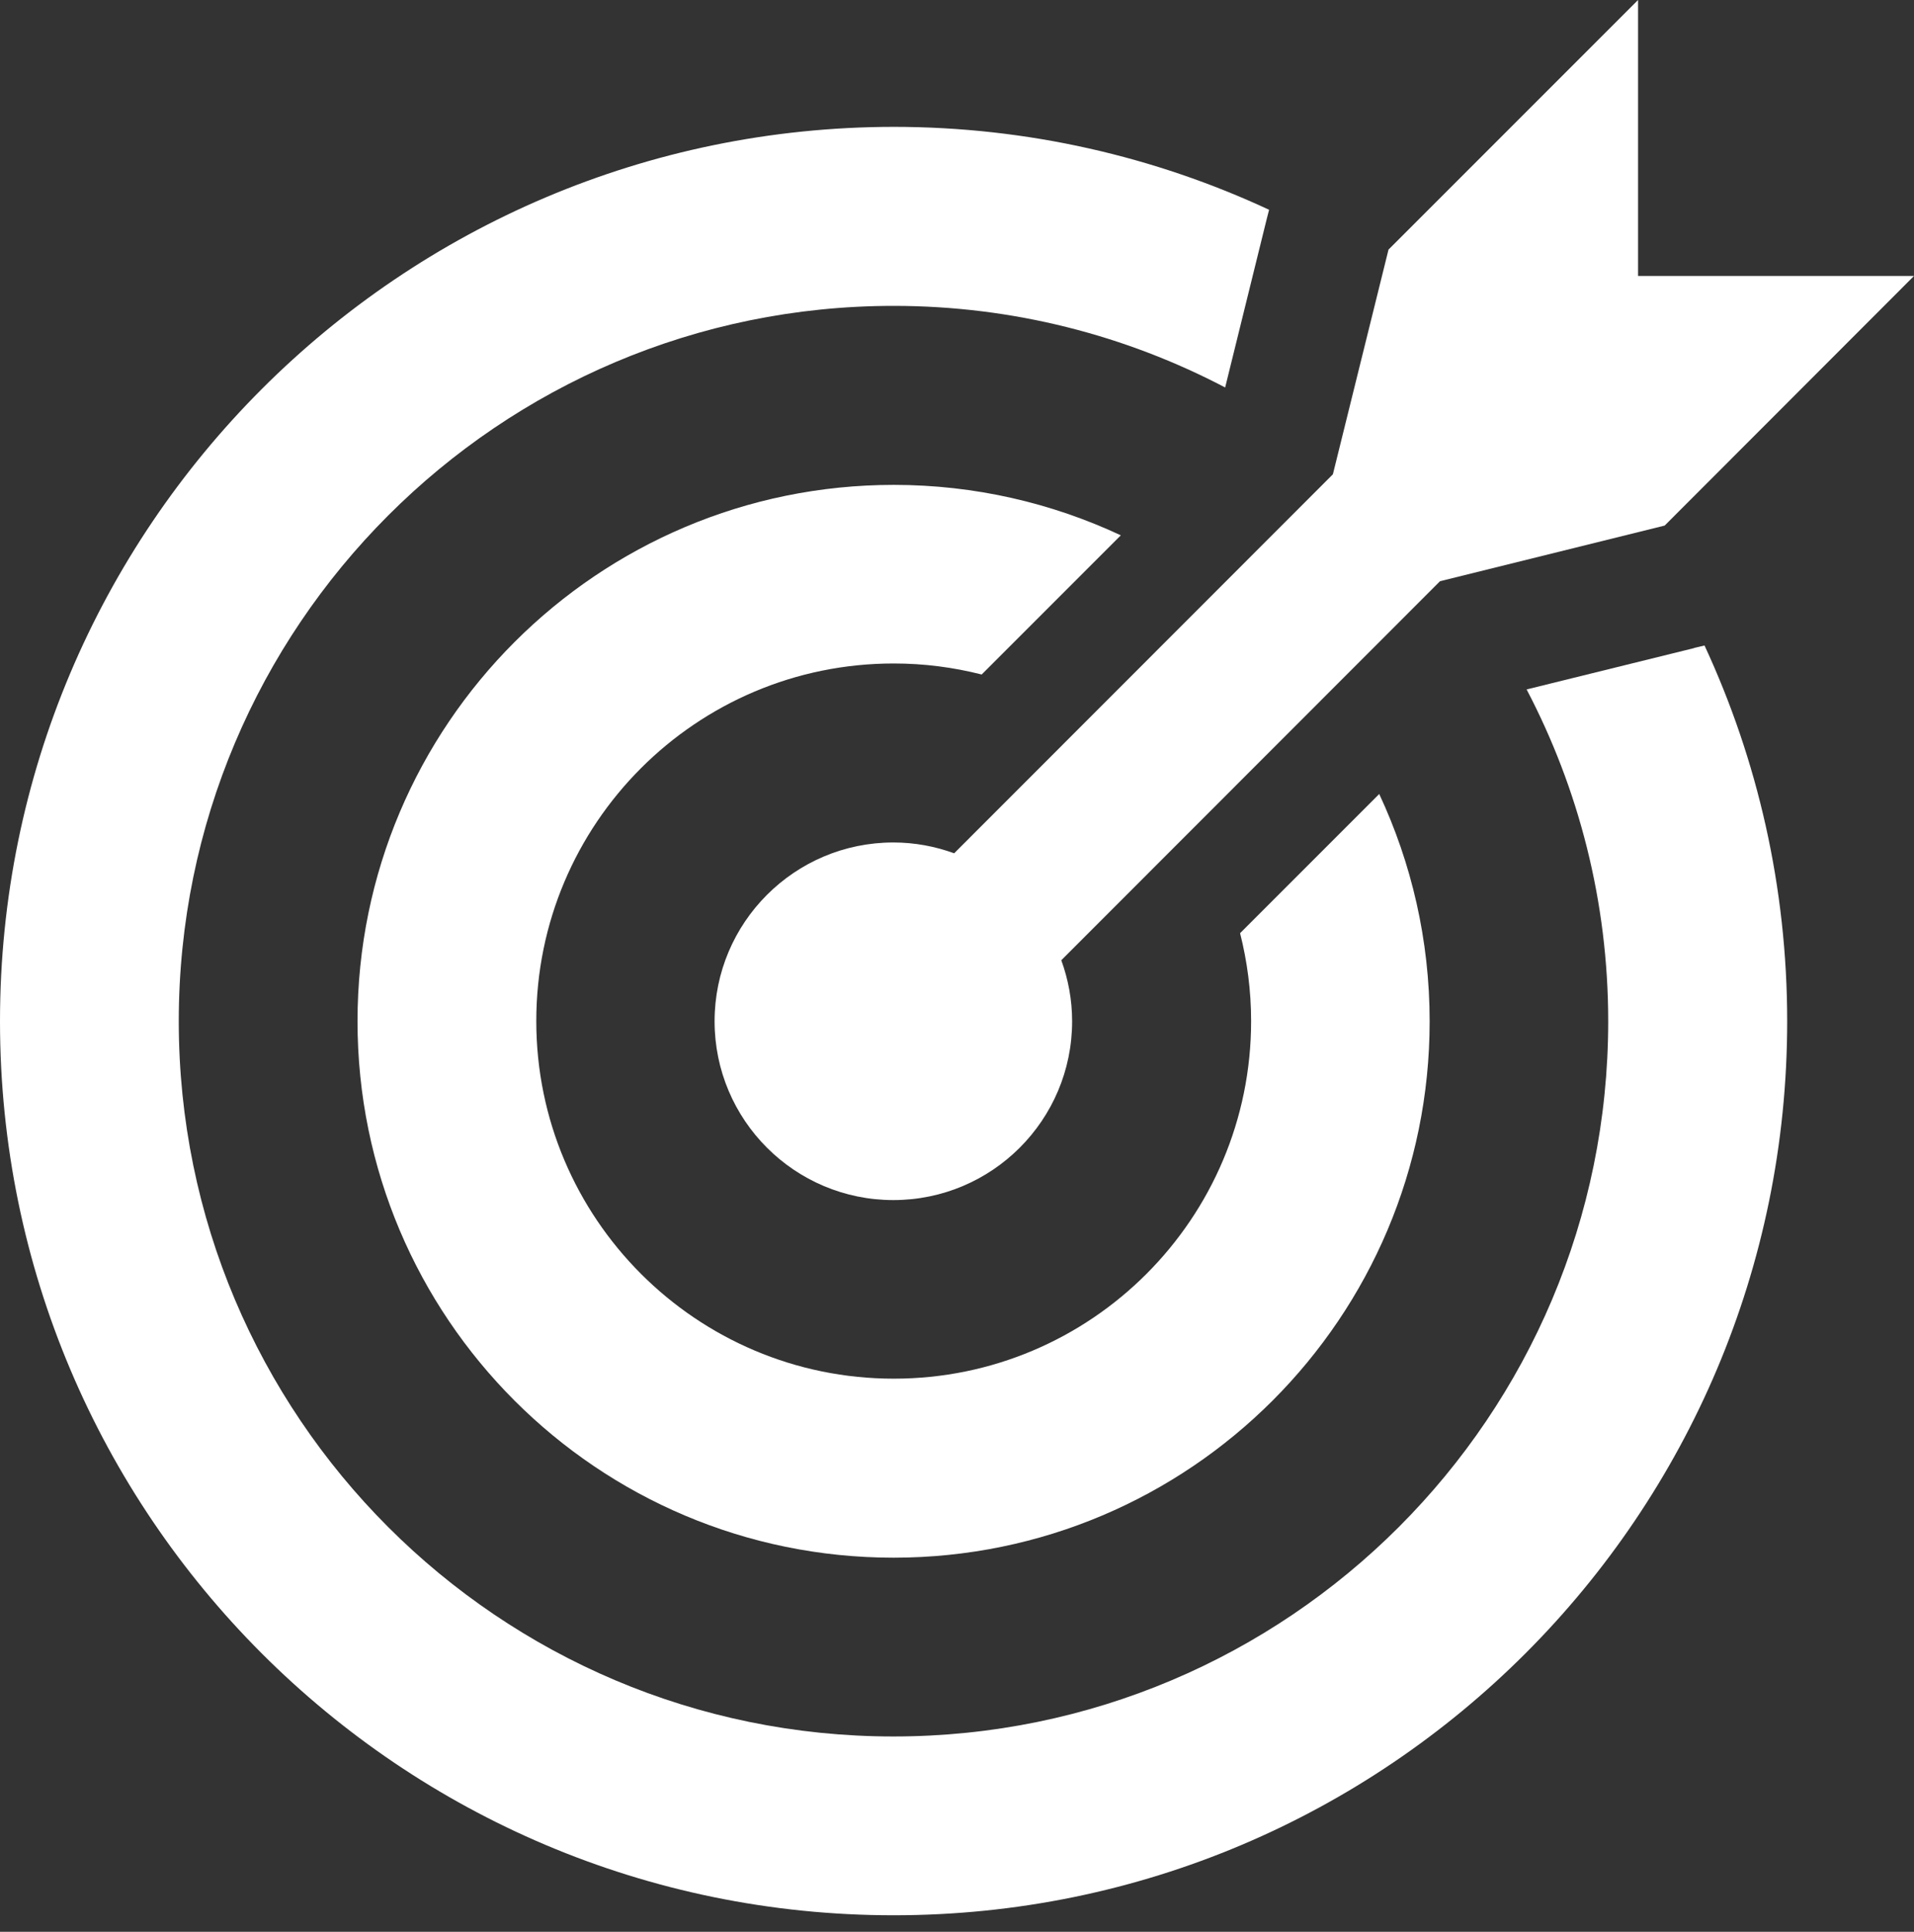 <svg width="110" height="111" viewBox="0 0 110 111" fill="none" xmlns="http://www.w3.org/2000/svg">
<rect x="0" y="0" width="110" height="111" fill="#333333" stroke="none"/>
<path d="M20.547 58.682C20.547 75.71 34.34 89.504 51.356 89.504C68.371 89.504 82.164 75.698 82.164 58.682C82.164 54.018 81.12 49.59 79.266 45.623L71.269 53.62C71.679 55.237 71.903 56.929 71.903 58.67C71.903 70.013 62.711 79.218 51.368 79.218C40.025 79.218 30.821 70.013 30.821 58.67C30.821 47.327 40.012 38.123 51.368 38.123C53.109 38.123 54.801 38.346 56.418 38.757L64.415 30.759C60.448 28.906 56.032 27.861 51.368 27.861C34.353 27.861 20.547 41.655 20.547 58.682Z" fill="white"/>
<path d="M94.141 15.871V0L79.8 14.341L76.603 27.252L54.837 49.03C53.743 48.632 52.573 48.408 51.342 48.408C45.67 48.408 41.068 53.01 41.068 58.682C41.068 64.354 45.67 68.956 51.342 68.956C57.014 68.956 61.616 64.354 61.616 58.682C61.616 57.451 61.392 56.269 60.994 55.175L82.76 33.396L95.671 30.199L109.999 15.858H94.141V15.871Z" fill="white"/>
<path d="M97.364 37.239L87.737 39.615C90.722 45.312 92.426 51.792 92.426 58.682C92.426 81.382 74.031 99.777 51.344 99.777C28.657 99.777 10.274 81.369 10.274 58.682C10.274 35.995 28.669 17.575 51.356 17.575C58.234 17.575 64.715 19.279 70.411 22.264L72.787 12.637L72.936 12.053C66.381 9.005 59.068 7.289 51.356 7.289C22.998 7.314 0 30.311 0 58.682C0 87.053 22.998 110.051 51.356 110.051C79.715 110.051 102.712 87.053 102.712 58.682C102.712 50.971 101.008 43.657 97.961 37.09L97.376 37.227L97.364 37.239Z" fill="white"/>
</svg>
